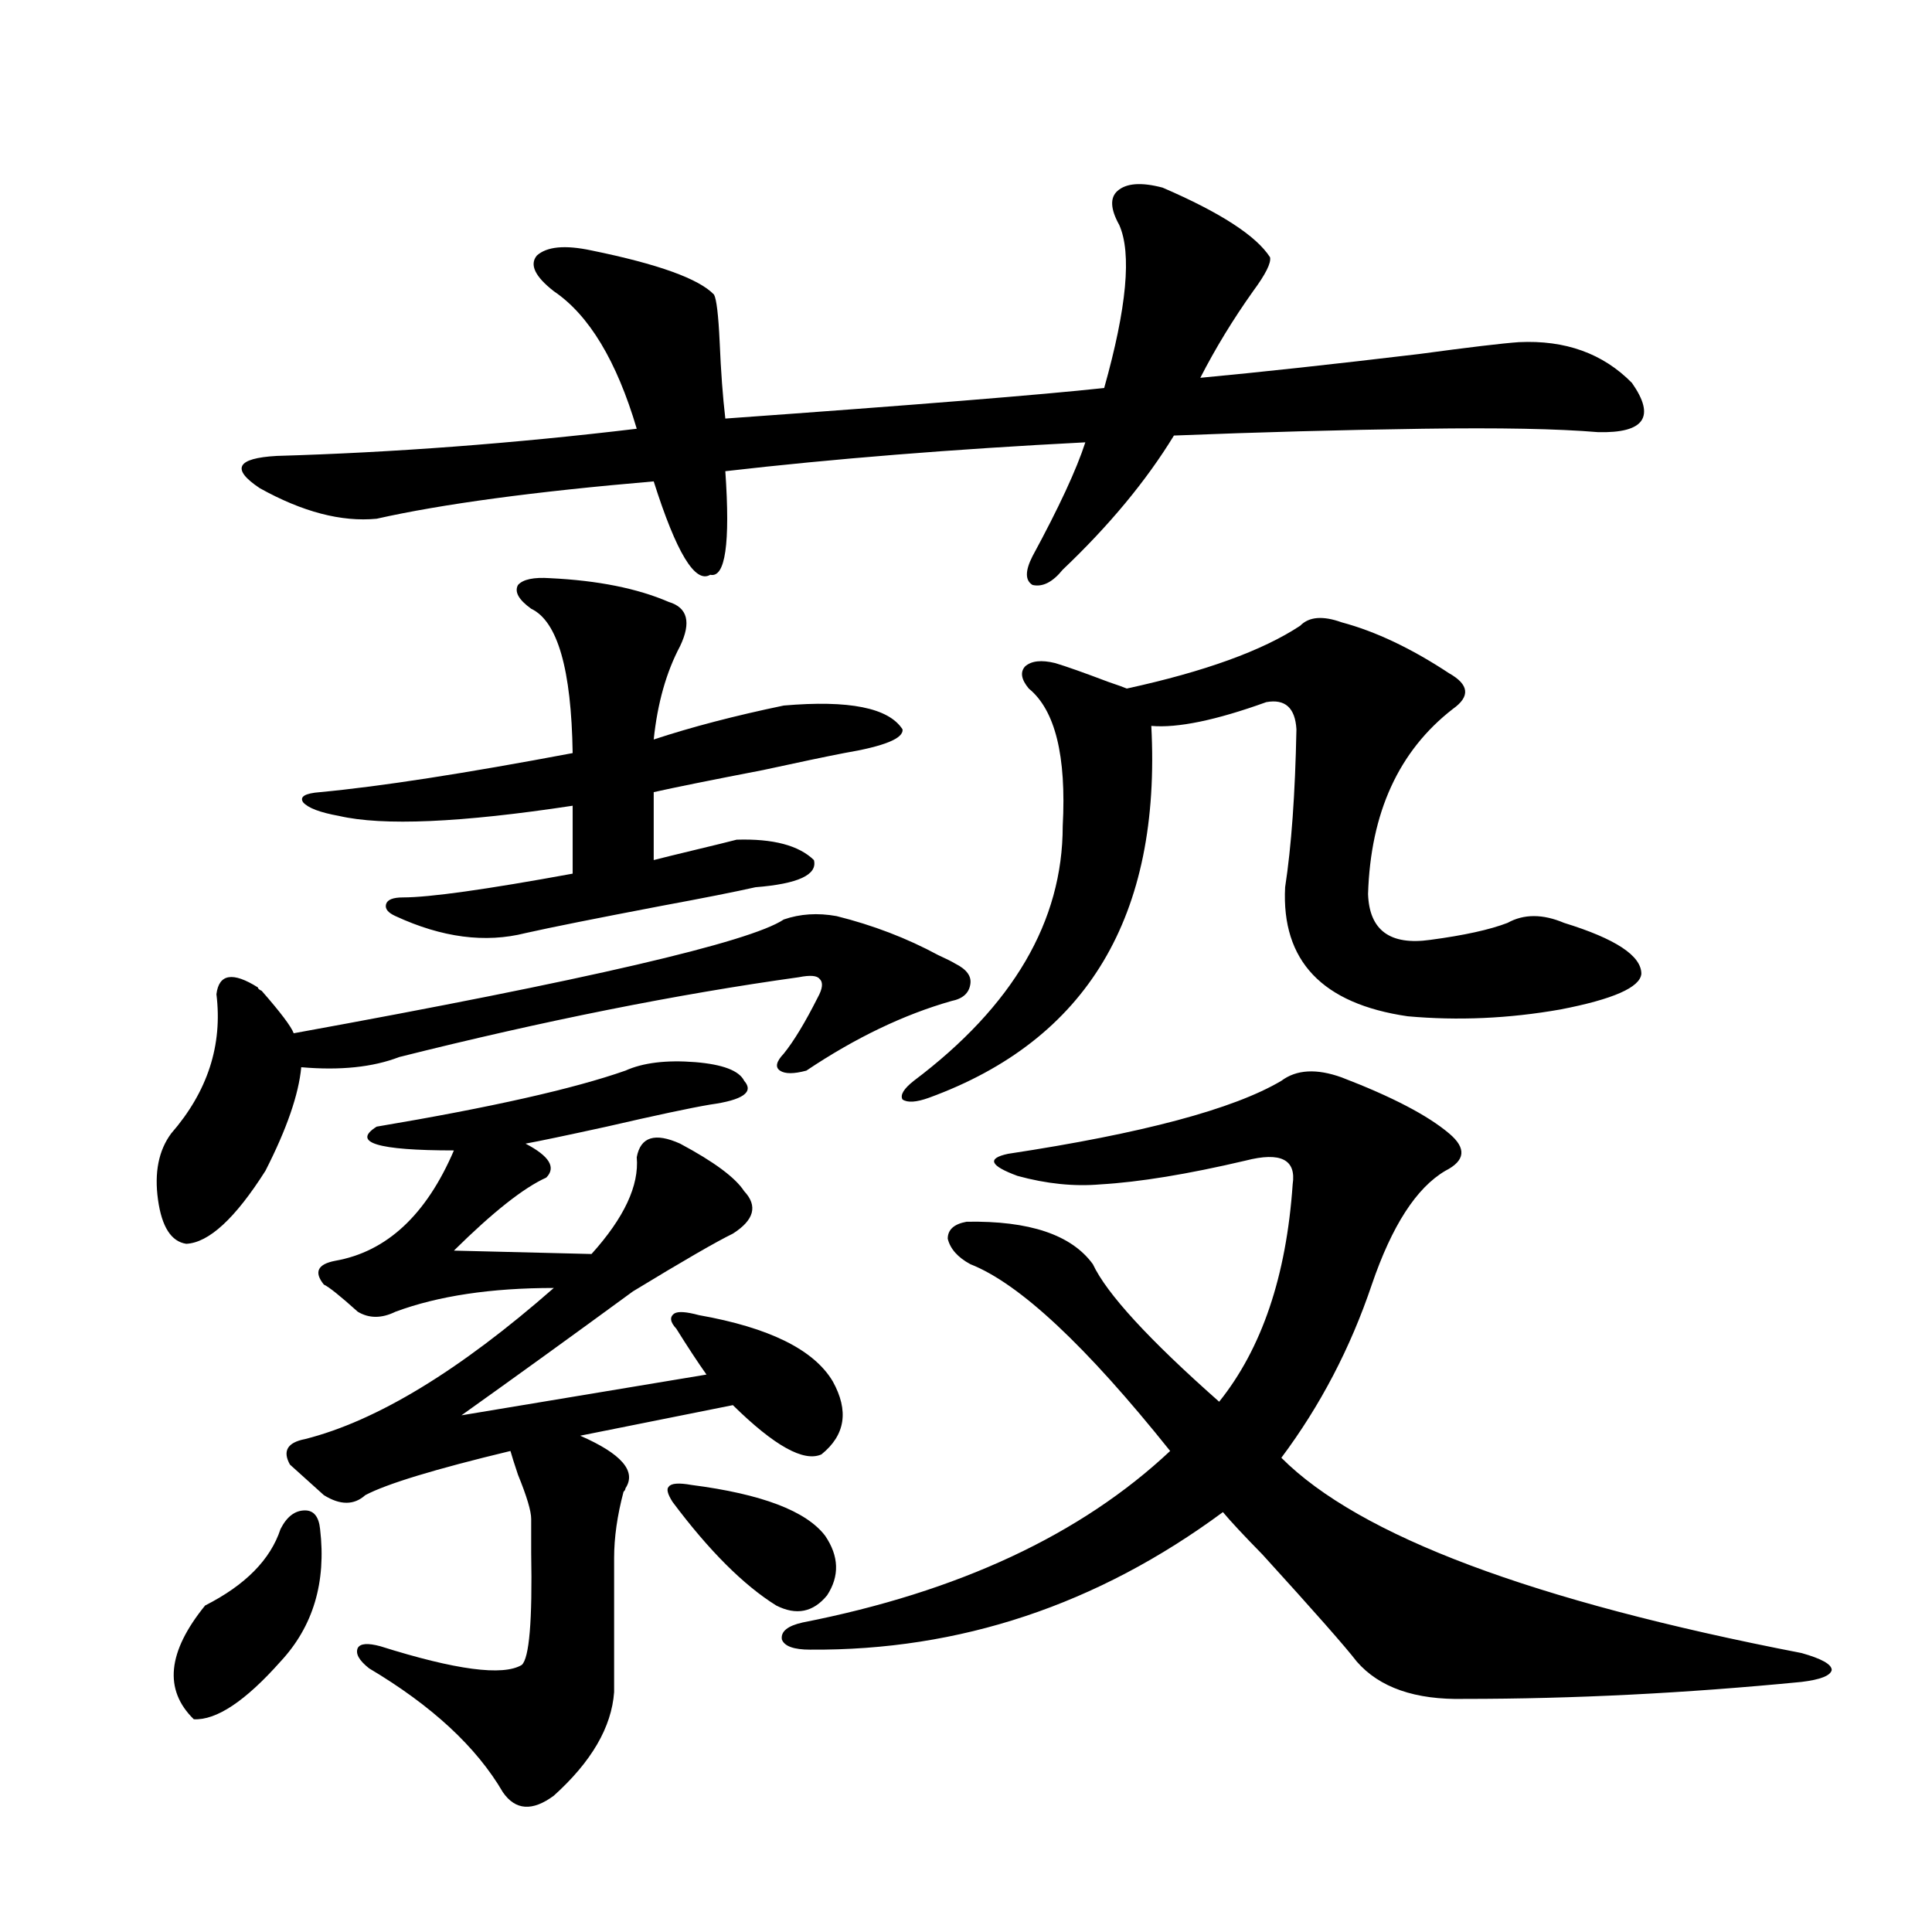<?xml version="1.0" encoding="utf-8"?>
<!-- Generator: Adobe Illustrator 16.0.0, SVG Export Plug-In . SVG Version: 6.00 Build 0)  -->
<!DOCTYPE svg PUBLIC "-//W3C//DTD SVG 1.1//EN" "http://www.w3.org/Graphics/SVG/1.1/DTD/svg11.dtd">
<svg version="1.1" id="图层_1" xmlns="http://www.w3.org/2000/svg" xmlns:xlink="http://www.w3.org/1999/xlink" x="0px" y="0px"
	 width="1000px" height="1000px" viewBox="0 0 1000 1000" enable-background="new 0 0 1000 1000" xml:space="preserve">
<path d="M432.989,474.168c18.856,4.697,36.417,11.426,52.682,20.215c3.902,1.758,6.829,3.228,8.78,4.395
	c5.854,2.939,8.445,6.455,7.805,10.547c-0.655,4.697-3.902,7.622-9.756,8.789c-24.725,7.031-49.755,19.048-75.12,36.035
	c-6.509,1.758-11.066,1.758-13.658,0c-2.606-1.758-1.951-4.683,1.951-8.789c5.198-6.44,11.052-16.108,17.561-29.004
	c2.592-4.683,2.927-7.91,0.976-9.668c-1.311-1.758-4.878-2.046-10.731-0.879c-63.093,8.789-132.039,22.563-206.824,41.309
	c-13.658,5.273-30.578,7.031-50.73,5.273c-1.311,14.063-7.484,31.943-18.536,53.613c-15.609,24.609-29.268,37.217-40.975,37.793
	c-7.805-1.167-12.683-8.789-14.634-22.852s0.32-25.488,6.829-34.277c18.856-21.67,26.661-45.703,23.414-72.07
	c1.296-10.547,8.445-11.714,21.463-3.516c0,0.591,0.641,1.182,1.951,1.758c9.756,11.138,15.274,18.457,16.585,21.973
	c151.536-27.534,236.092-47.158,253.652-58.887C414.118,473.001,423.233,472.41,432.989,474.168z M145.191,791.453
	c3.247-6.44,7.47-9.668,12.683-9.668c4.543,0,7.149,3.228,7.805,9.668c3.247,27.549-3.582,50.387-20.487,68.555
	c-18.216,20.504-33.17,30.46-44.877,29.883c-15.609-15.243-13.658-34.867,5.854-58.887
	C126.976,820.457,139.979,807.273,145.191,791.453z M601.766,97.117c29.908,12.896,48.444,24.912,55.608,36.035
	c0.641,2.939-2.286,8.789-8.78,17.578c-10.411,14.653-19.512,29.595-27.316,44.824c31.219-2.925,68.932-7.031,113.168-12.305
	c26.006-3.516,43.246-5.562,51.706-6.152c24.055-1.167,43.566,5.864,58.535,21.094c12.348,17.578,6.494,26.079-17.561,25.488
	c-20.822-1.758-51.065-2.334-90.729-1.758c-41.63,0.591-84.556,1.758-128.777,3.516c-14.313,23.442-33.505,46.582-57.56,69.434
	c-5.213,6.455-10.411,9.092-15.609,7.91c-3.902-2.334-3.902-7.319,0-14.941c13.658-25.186,22.759-44.824,27.316-58.887
	c-68.291,3.516-130.408,8.501-186.337,14.941c2.592,37.505,0,55.371-7.805,53.613c-7.805,4.697-17.561-11.426-29.268-48.34
	c-61.797,5.273-109.601,11.729-143.411,19.336c-18.216,1.758-38.383-3.516-60.486-15.82c-14.969-9.956-12.042-15.518,8.78-16.699
	c60.486-1.758,122.589-6.44,186.337-14.063c-10.411-35.156-24.725-58.887-42.926-71.191c-9.756-7.607-12.683-13.76-8.78-18.457
	c5.198-4.683,14.634-5.562,28.292-2.637c34.466,7.031,55.608,14.653,63.413,22.852c1.296,2.349,2.271,10.547,2.927,24.609
	c0.641,15.244,1.616,28.428,2.927,39.551c98.199-7.031,163.563-12.305,196.093-15.82c11.707-41.597,14.299-69.722,7.805-84.375
	c-4.558-8.198-4.878-14.063-0.976-17.578C582.895,94.783,590.699,94.192,601.766,97.117z M323.724,554.148
	c9.101-4.092,21.128-5.562,36.097-4.395c14.299,1.182,22.759,4.395,25.365,9.668c5.198,5.864-0.655,9.971-17.561,12.305
	c-10.411,1.758-28.292,5.576-53.657,11.426c-21.463,4.697-35.456,7.622-41.95,8.789c12.348,6.455,15.93,12.305,10.731,17.578
	c-11.707,5.273-27.651,17.881-47.804,37.793l71.218,1.758c16.905-18.745,24.71-35.444,23.414-50.098
	c1.951-10.547,9.421-12.881,22.438-7.031c17.561,9.38,28.612,17.578,33.17,24.609c7.149,7.622,5.198,14.941-5.854,21.973
	c-8.46,4.106-25.7,14.063-51.706,29.883c-31.219,22.852-60.821,44.248-88.778,64.16l126.826-21.094
	c-4.558-6.44-9.756-14.351-15.609-23.73c-3.262-3.516-3.582-6.152-0.976-7.91c1.951-1.167,6.174-0.879,12.683,0.879
	c36.417,6.455,59.511,17.881,69.267,34.277c8.445,15.244,6.494,27.837-5.854,37.793c-9.115,4.106-24.39-4.395-45.853-25.488
	l-79.022,15.82c21.463,9.38,29.268,18.457,23.414,27.246c0,0.591-0.335,1.182-0.976,1.758c-3.262,12.305-4.878,23.73-4.878,34.277
	v69.434c-1.311,18.155-11.707,36.035-31.219,53.613c-11.066,8.199-19.847,7.608-26.341-1.758
	c-13.658-23.441-36.752-44.824-69.267-64.16c-5.213-4.105-7.164-7.621-5.854-10.547c1.296-2.348,5.198-2.637,11.707-0.879
	c39.023,12.305,63.413,15.519,73.169,9.668c3.902-3.516,5.519-22.852,4.878-58.008c0-8.198,0-14.063,0-17.578
	c0-4.092-2.286-11.714-6.829-22.852c-1.951-5.85-3.262-9.956-3.902-12.305c-39.023,9.38-64.068,17.002-75.12,22.852
	c-5.854,5.273-13.018,5.273-21.463,0l-17.561-15.82c-3.902-7.031-1.311-11.426,7.805-13.184
	c37.072-9.365,79.998-35.444,128.777-78.223c-32.529,0-59.846,4.106-81.949,12.305c-7.164,3.516-13.658,3.516-19.512,0
	c-9.115-8.198-14.969-12.881-17.561-14.063c-5.213-6.44-3.262-10.547,5.854-12.305c26.661-4.683,47.148-23.73,61.462-57.129
	c-39.679,0-53.017-4.092-39.999-12.305C254.122,573.196,297.048,563.528,323.724,554.148z M284.7,299.266
	c24.71,1.182,45.197,5.273,61.462,12.305c9.756,2.939,11.707,10.547,5.854,22.852c-7.164,13.486-11.707,29.595-13.658,48.34
	c19.512-6.44,41.95-12.305,67.315-17.578c33.811-2.925,54.298,1.182,61.462,12.305c0.641,4.697-9.436,8.789-30.243,12.305
	c-9.115,1.758-23.094,4.697-41.95,8.789c-27.316,5.273-46.188,9.092-56.584,11.426v35.156c4.543-1.167,11.707-2.925,21.463-5.273
	c9.756-2.334,16.905-4.092,21.463-5.273c18.856-0.576,32.194,2.939,39.999,10.547c1.951,7.622-8.14,12.305-30.243,14.063
	c-10.411,2.349-26.676,5.576-48.779,9.668c-33.825,6.455-57.239,11.138-70.242,14.063c-20.822,5.273-43.261,2.349-67.315-8.789
	c-3.902-1.758-5.533-3.804-4.878-6.152c0.641-2.334,3.567-3.516,8.78-3.516c13.658,0,42.926-4.092,87.803-12.305v-35.156
	c-57.895,8.789-98.214,10.547-120.973,5.273c-9.756-1.758-15.944-4.092-18.536-7.031c-1.951-2.925,0.976-4.683,8.78-5.273
	c31.219-2.925,74.785-9.668,130.729-20.215c-0.655-43.354-7.805-68.252-21.463-74.707c-6.509-4.683-8.78-8.789-6.829-12.305
	C270.707,299.856,276.24,298.689,284.7,299.266z M357.869,768.602c36.417,4.697,59.511,13.486,69.267,26.367
	c7.149,10.547,7.47,20.806,0.976,30.762c-7.164,8.789-15.944,10.547-26.341,5.273c-16.92-10.547-34.801-28.413-53.657-53.613
	c-2.606-4.092-3.262-6.729-1.951-7.91C347.458,767.723,351.36,767.435,357.869,768.602z M663.228,559.422
	c7.805-5.85,18.201-6.44,31.219-1.758c26.006,9.971,44.542,19.639,55.608,29.004c9.101,7.622,8.445,14.063-1.951,19.336
	c-14.969,8.789-27.651,28.428-38.048,58.887c-11.066,32.822-26.676,62.705-46.828,89.648
	c40.319,40.43,130.073,74.131,269.262,101.074c10.396,2.926,15.609,5.851,15.609,8.789c-0.655,2.926-5.854,4.972-15.609,6.152
	c-59.846,5.851-118.046,8.789-174.63,8.789c-25.365,0.577-43.901-5.863-55.608-19.336c-5.854-7.621-22.118-26.078-48.779-55.371
	c-9.756-9.956-16.585-17.275-20.487-21.973c-65.044,48.052-136.262,71.769-213.653,71.191c-8.46,0-13.338-1.758-14.634-5.273
	c-0.655-4.105,2.927-7.031,10.731-8.789c80.639-15.82,144.052-45.4,190.239-88.77c-43.581-54.492-78.047-86.709-103.412-96.68
	c-6.509-3.516-10.411-7.91-11.707-13.184c0-4.683,3.247-7.607,9.756-8.789c32.515-0.576,54.298,6.743,65.364,21.973
	c7.149,15.244,28.933,38.975,65.364,71.191c22.104-27.534,34.786-65.039,38.048-112.5c1.951-12.881-6.188-16.987-24.39-12.305
	c-29.923,7.031-54.968,11.138-75.12,12.305c-13.658,1.182-27.972-0.288-42.926-4.395c-14.313-5.273-15.944-9.077-4.878-11.426
	C591.354,586.668,638.503,574.075,663.228,559.422z M694.446,322.117c17.561,4.697,36.097,13.486,55.608,26.367
	c10.396,5.864,11.052,12.017,1.951,18.457c-27.972,21.685-42.605,53.613-43.901,95.801c0.641,18.76,11.372,26.67,32.194,23.73
	c17.561-2.334,30.884-5.273,39.999-8.789c8.445-4.683,18.201-4.683,29.268,0c26.661,8.213,39.999,17.002,39.999,26.367
	c-0.655,7.031-14.634,13.184-41.95,18.457c-26.676,4.697-53.017,5.864-79.022,3.516c-44.236-6.44-65.364-28.701-63.413-66.797
	c3.247-21.094,5.198-48.34,5.854-81.738c-0.655-11.123-5.854-15.82-15.609-14.063c-26.021,9.38-45.853,13.486-59.511,12.305
	c5.198,98.438-33.17,162.598-115.119,192.48c-6.509,2.349-11.066,2.637-13.658,0.879c-1.311-2.334,0.641-5.562,5.854-9.668
	c51.371-38.672,77.071-82.617,77.071-131.836c1.951-36.323-3.902-60.054-17.561-71.191c-3.902-4.683-4.558-8.486-1.951-11.426
	c3.247-2.925,8.445-3.516,15.609-1.758c5.854,1.758,14.954,4.985,27.316,9.668c5.198,1.758,8.445,2.939,9.756,3.516
	c40.319-8.789,70.242-19.624,89.754-32.52C677.526,319.192,684.69,318.602,694.446,322.117z"/>
</svg>
